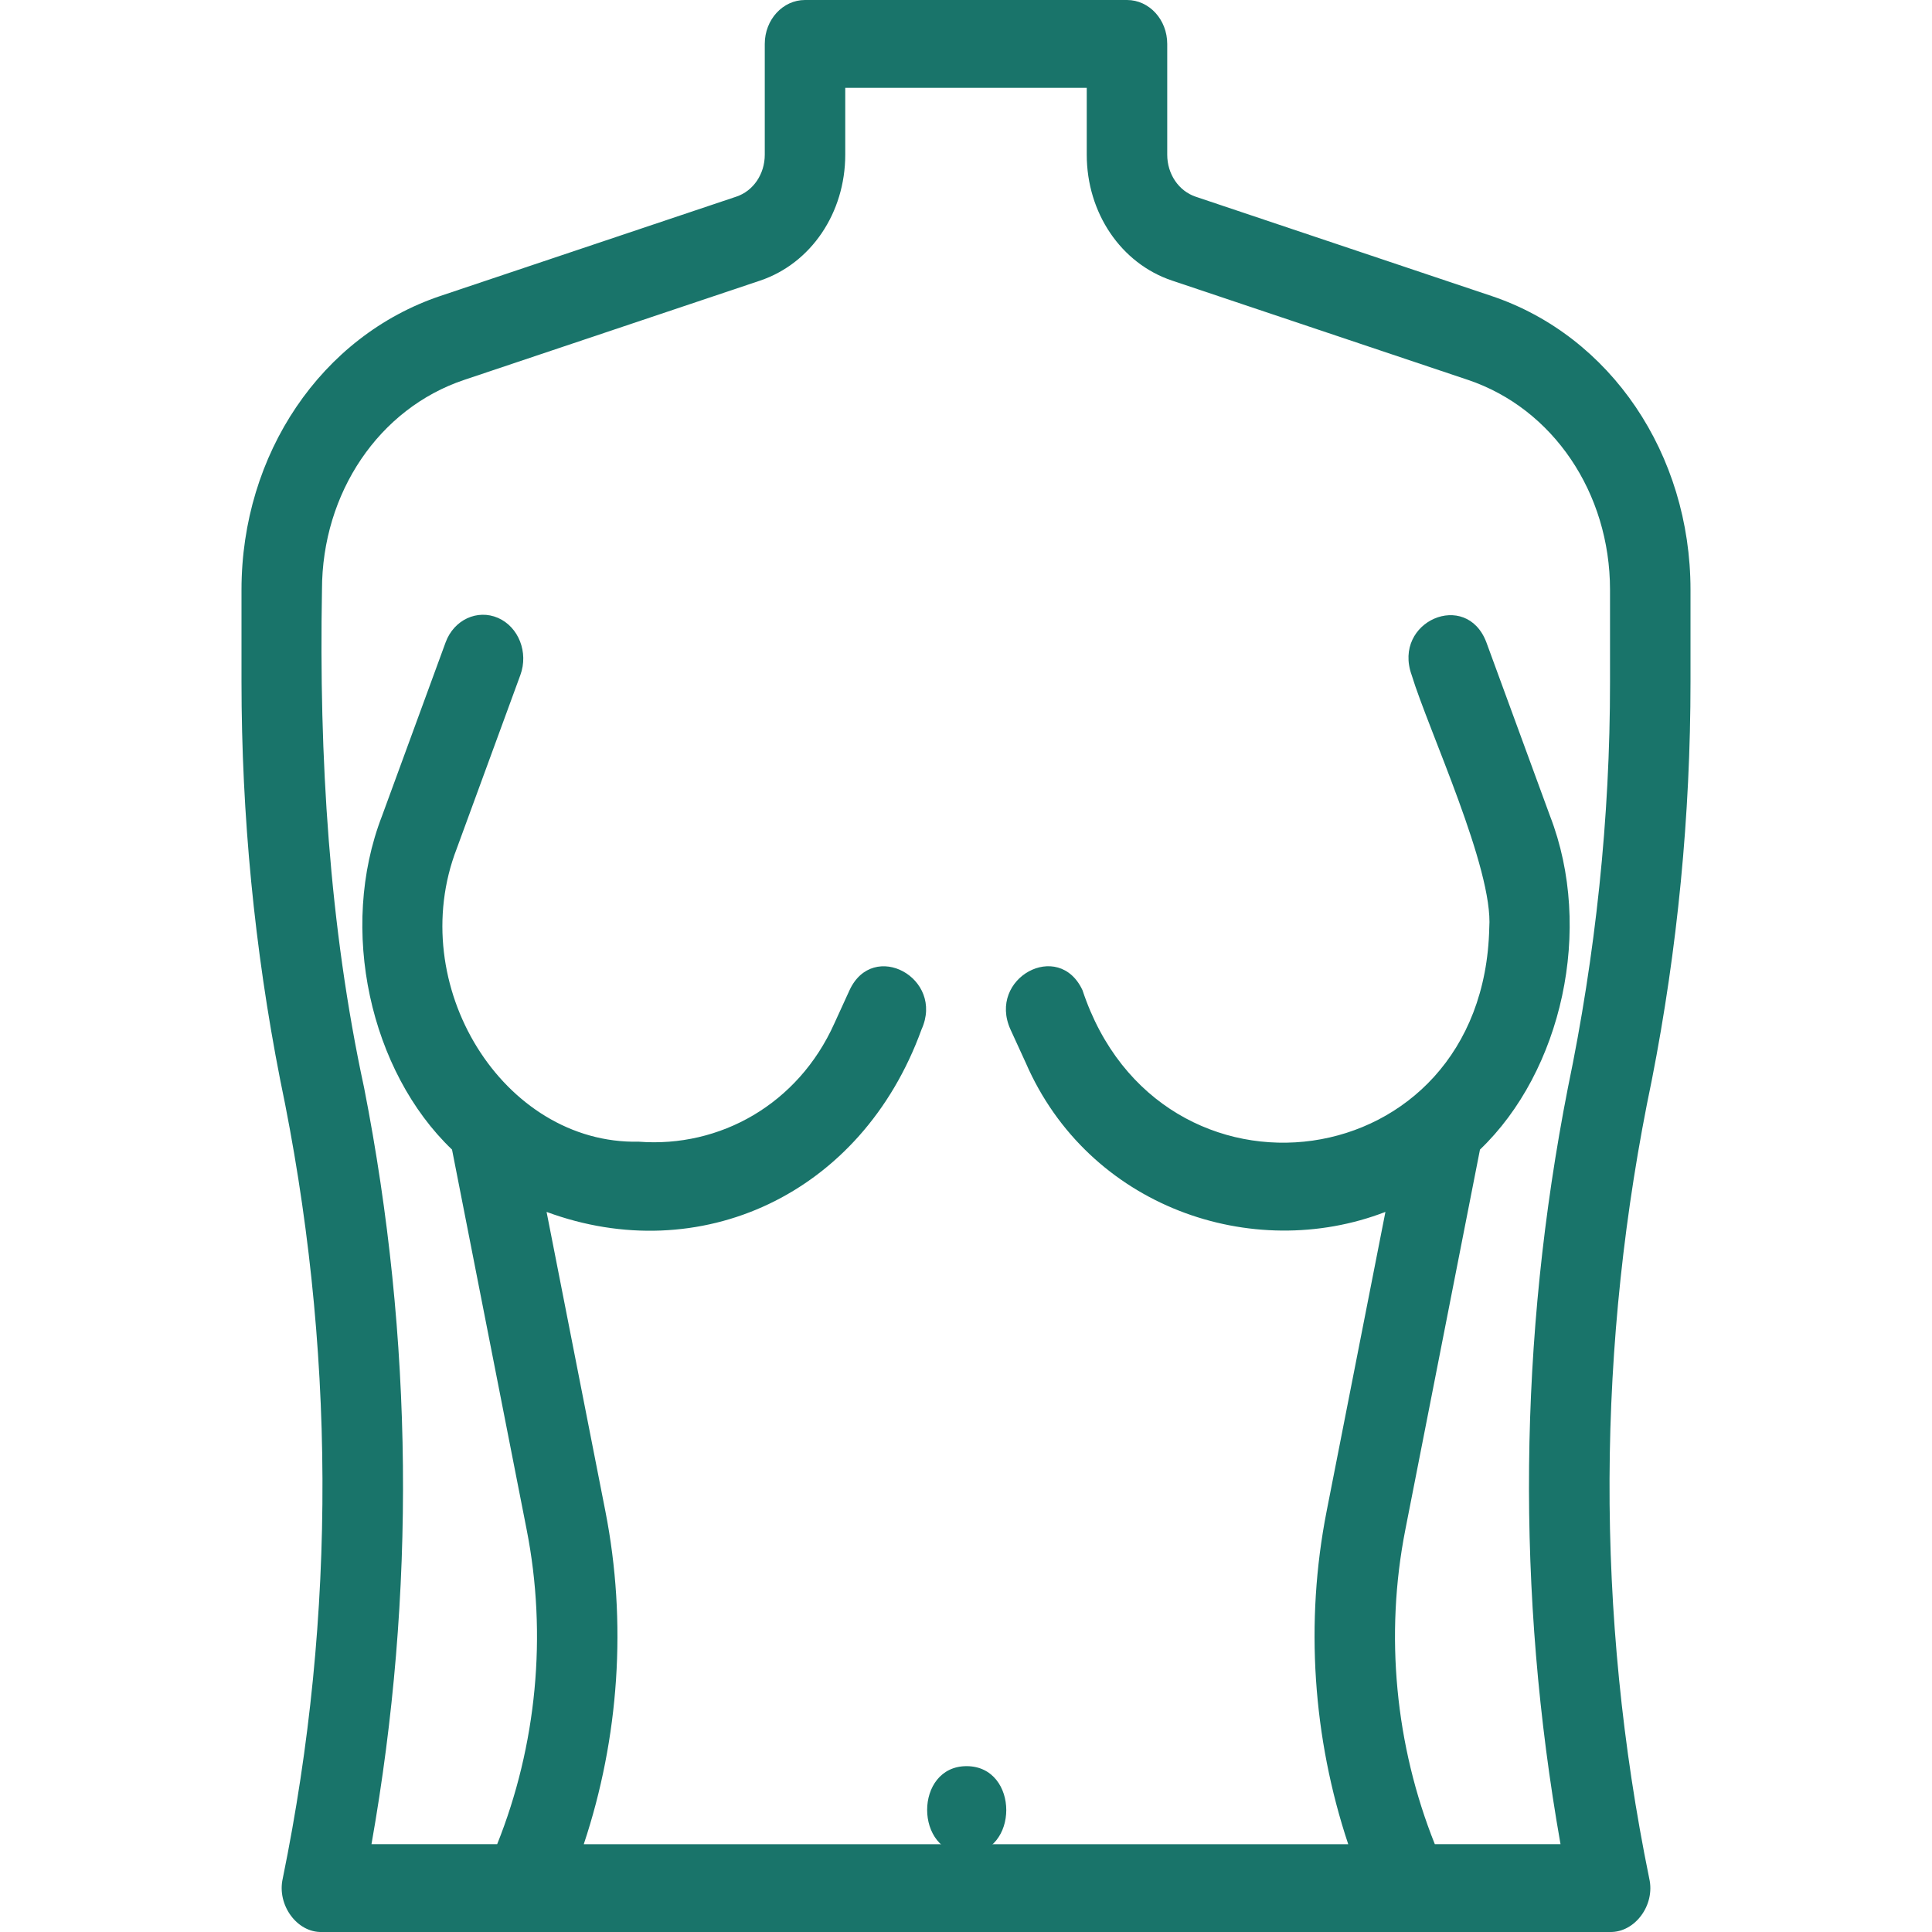<svg width="32" height="32" viewBox="0 0 32 32" fill="none" xmlns="http://www.w3.org/2000/svg">
<path d="M27.361 17.88C27.785 15.718 28 13.5 28 11.291V9.769C28 7.519 26.676 5.564 24.706 4.903L19.804 3.258C19.523 3.163 19.333 2.884 19.333 2.562V0.727C19.333 0.326 19.035 0 18.667 0H13.333C12.965 0 12.667 0.326 12.667 0.727V2.562C12.667 2.884 12.477 3.163 12.196 3.257L7.294 4.902C5.324 5.564 4 7.519 4 9.769V11.291C4 13.501 4.215 15.718 4.64 17.881C5.555 22.26 5.58 26.729 4.683 31.115C4.584 31.551 4.919 32.013 5.333 32H26.667C27.079 32.009 27.418 31.555 27.317 31.115C26.42 26.729 26.445 22.259 27.361 17.88ZM26.667 11.291C26.669 13.55 26.427 15.814 25.969 18.019C25.153 22.177 25.112 26.386 25.847 30.545H23.765C23.112 28.913 22.933 27.082 23.277 25.335L24.513 19.041C25.866 17.747 26.401 15.39 25.672 13.512L24.619 10.639C24.287 9.761 23.063 10.291 23.381 11.179C23.66 12.094 24.738 14.393 24.667 15.367C24.574 19.553 19.2 20.237 17.93 16.402C17.536 15.553 16.351 16.2 16.737 17.052L16.989 17.602C18.025 19.99 20.737 20.925 22.947 20.073L21.973 25.031C21.612 26.869 21.745 28.788 22.331 30.546H9.669C10.255 28.788 10.388 26.87 10.027 25.031L9.053 20.073C11.578 21.006 14.265 19.803 15.263 17.052C15.65 16.2 14.461 15.554 14.07 16.403L13.819 16.952C13.219 18.289 11.924 19.013 10.58 18.91C8.331 18.958 6.693 16.31 7.566 14.053L8.619 11.18C8.756 10.806 8.59 10.383 8.248 10.234C7.905 10.086 7.518 10.266 7.381 10.639L6.328 13.513C5.6 15.39 6.133 17.747 7.487 19.041L8.723 25.335C9.067 27.081 8.888 28.913 8.235 30.545H6.153C6.888 26.386 6.847 22.177 6.031 18.018C5.45 15.332 5.283 12.524 5.333 9.769C5.333 8.162 6.279 6.765 7.686 6.293L12.589 4.648C13.433 4.364 14 3.526 14 2.562V1.455H18V2.562C18 3.526 18.567 4.364 19.412 4.647L24.314 6.292C25.721 6.765 26.667 8.162 26.667 9.769V11.291Z" fill="#19746A"/>
<path d="M16.013 29.253C15.137 29.25 15.138 30.705 16.013 30.708C16.885 30.703 16.885 29.258 16.013 29.253Z" fill="#19746A"/>
</svg>
